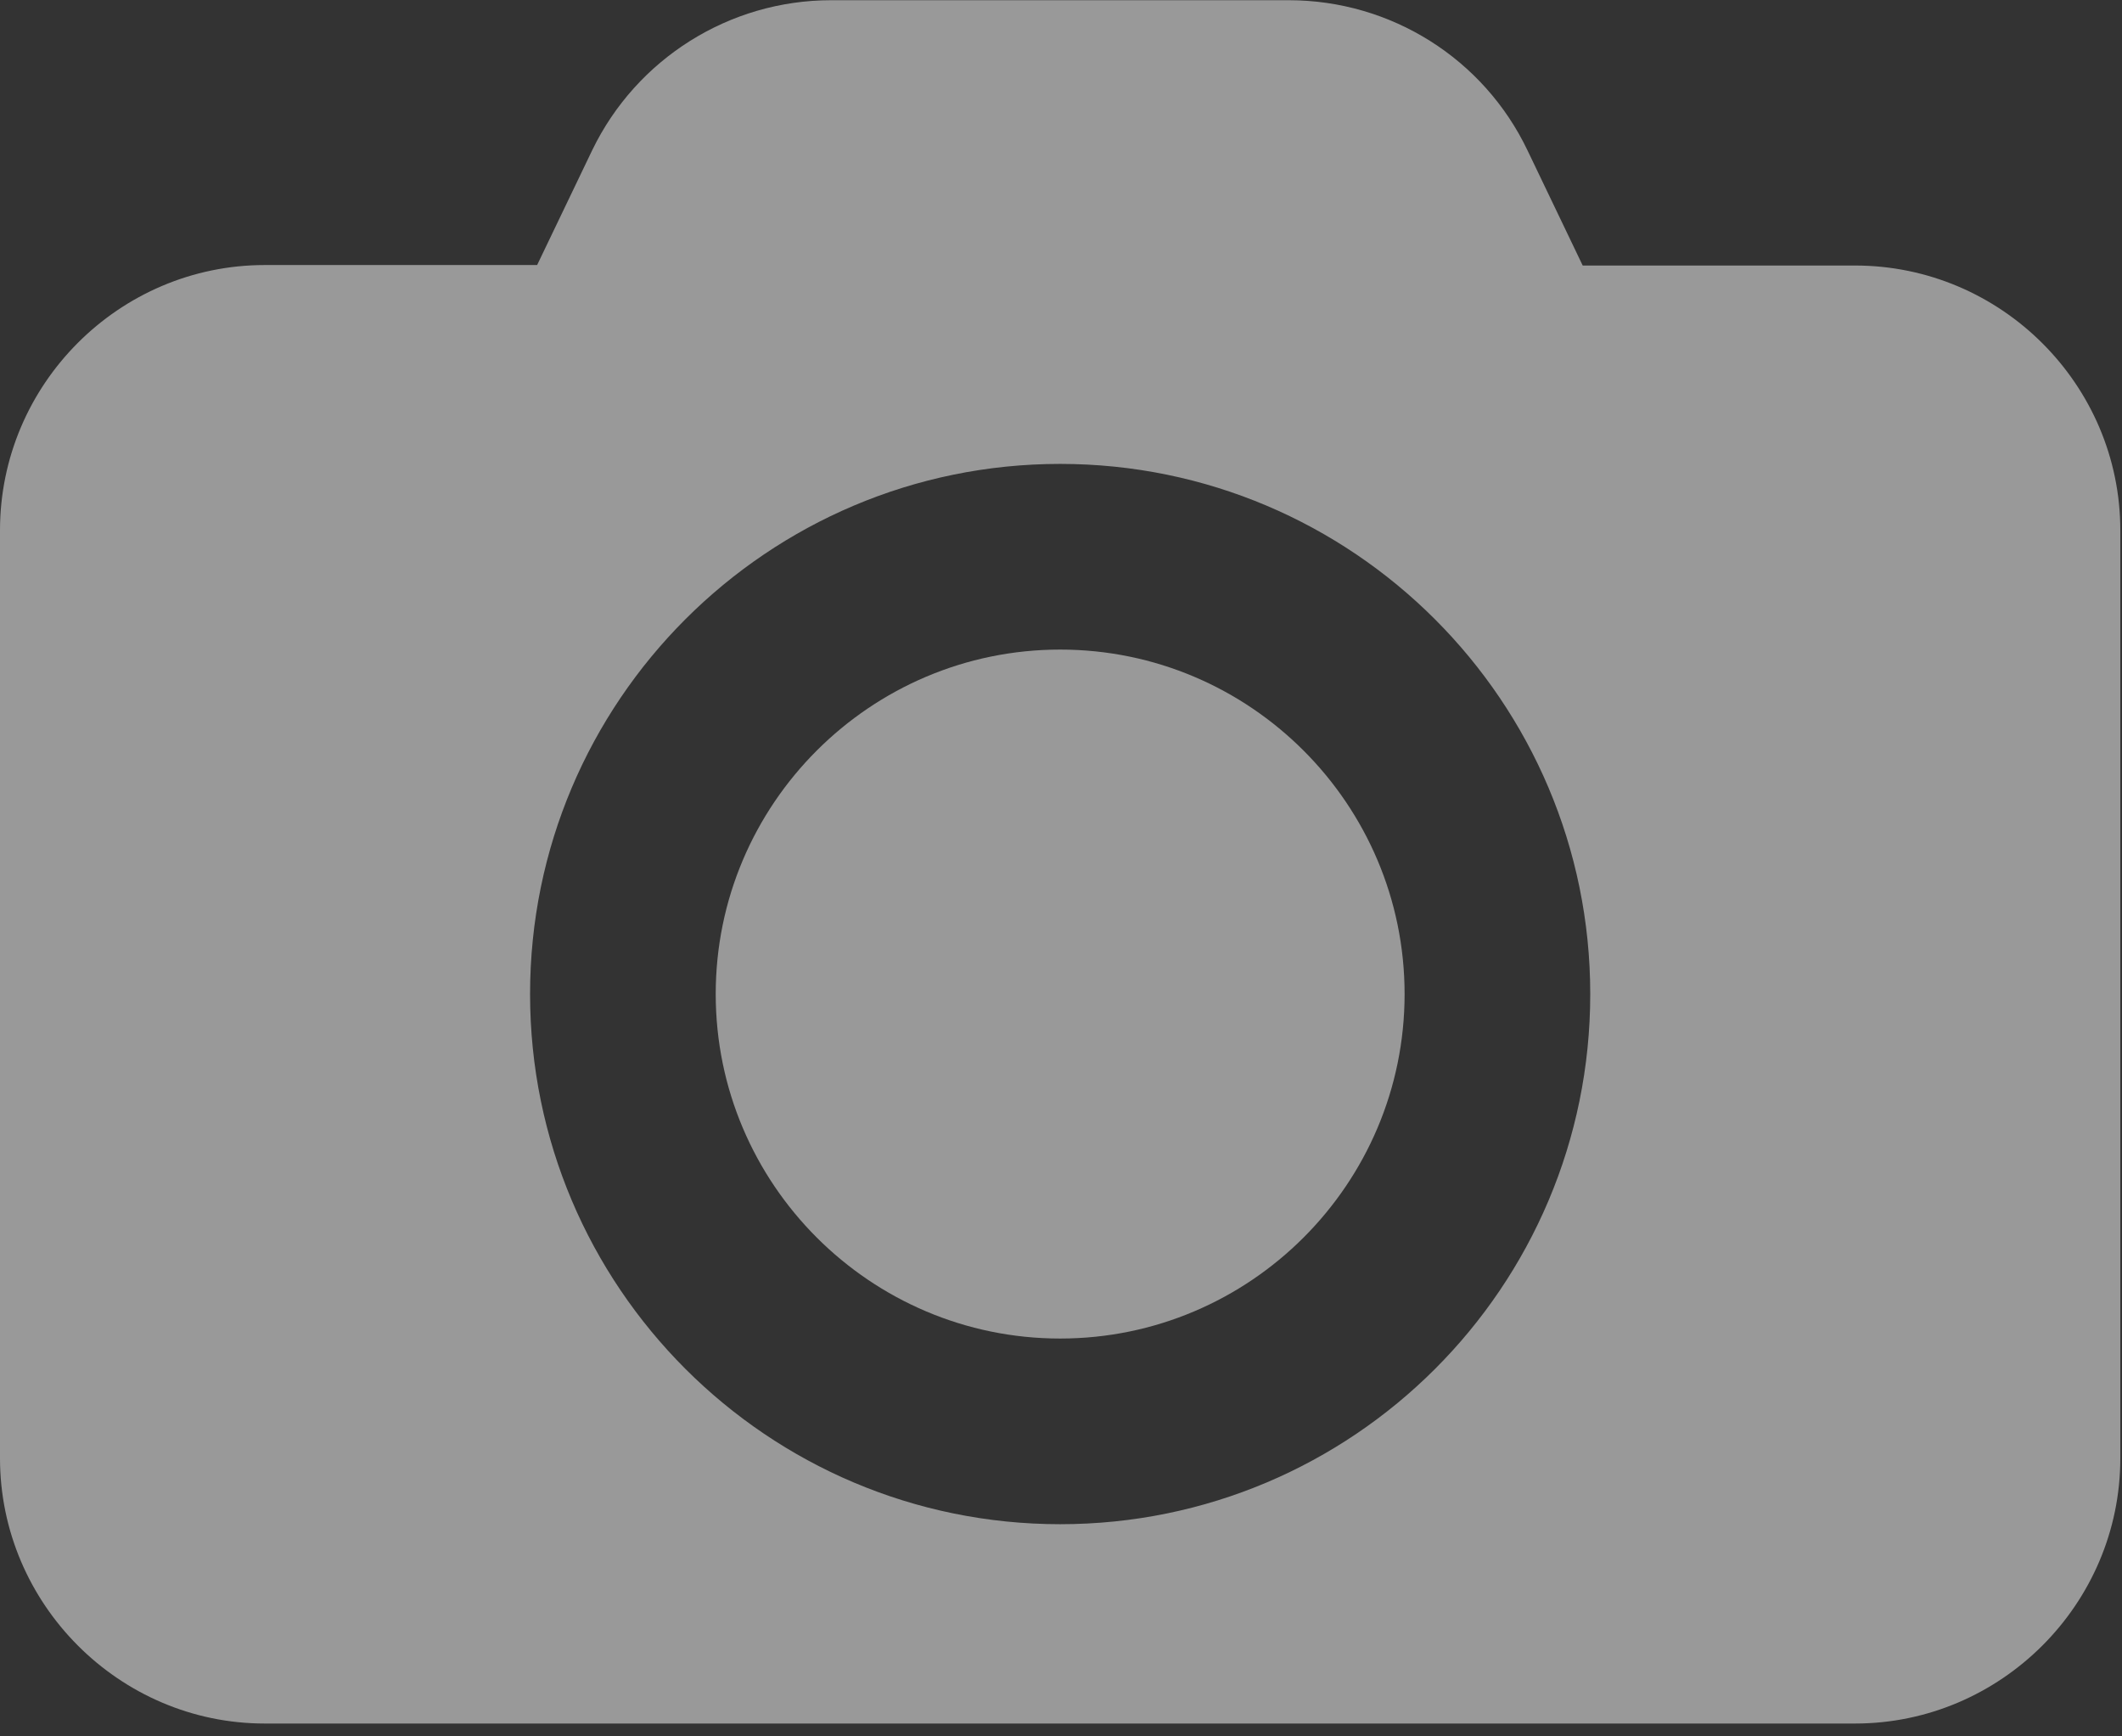 <svg width="88" height="72" viewBox="0 0 88 72" fill="none" xmlns="http://www.w3.org/2000/svg">
<rect x="0" y="0" width="88" height="72" fill="#333333" stroke="none"/>
<g opacity="0.5">
<path d="M76.929 11.01H65.635L63.349 6.242C61.532 2.432 57.682 0.009 53.442 0.009H34.468C30.248 0.009 26.398 2.432 24.562 6.223L22.275 10.99H10.981C4.943 10.99 -0 15.934 -0 21.991V60.466C-0 66.504 4.943 71.467 10.981 71.467H76.929C82.967 71.467 87.93 66.524 87.93 60.466V21.991C87.93 15.954 82.987 11.01 76.929 11.01ZM43.965 63.202C31.831 63.202 21.982 53.354 21.982 41.219C21.982 29.085 31.831 19.236 43.965 19.236C56.099 19.236 65.948 29.085 65.948 41.219C65.948 53.373 56.099 63.202 43.965 63.202Z" fill="white"/>
<path d="M43.965 26.935C36.09 26.935 29.681 33.344 29.681 41.219C29.681 49.094 36.09 55.503 43.965 55.503C51.84 55.503 58.249 49.094 58.249 41.219C58.249 33.344 51.84 26.935 43.965 26.935Z" fill="white"/>
</g>
</svg>
